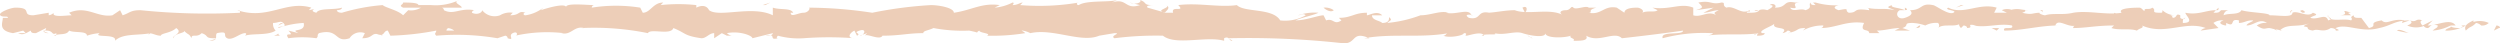 <svg id="Layer_1" data-name="Layer 1" xmlns="http://www.w3.org/2000/svg" viewBox="0 0 98.05 1.7"><defs><style>.cls-1{fill:#edceb8}</style></defs><path class="cls-1" d="M99.5 1.8c.1 0 0-.1-.1-.1l-.1.2zM98.5 1.5c-.2.1-.4.2-.3.4.2-.2.2-.1.4-.3a.35.35 0 0 1 .2.1.37.37 0 0 0 .3-.1.85.85 0 0 0-.7 0c.1 0 .1 0 .1-.1zM84.6 1.3l-.2-.1c0 .1.1.1.2.1zM96.6 1.9zM88.4 1.1c.1 0 .1 0 .1-.1zM91.4 1.1c-.1 0-.1.1-.1.2 0-.1 0-.1.1-.2zM47.2.9c.3.1-.5.2 0 .3-.1 0 .3-.2 0-.3zM96.6 1.9zM70.3 1.1zM63.3 1.1zM12.5 2.1a.1.1 0 0 1-.1-.1c0 .1-.4.1.1.1zM63.2 2.2zM61.6 2.2c-.1 0-.1-.1-.2-.1z" transform="translate(-1.49 -.7)"/><path class="cls-1" d="M9.7 2.3c.4 0 .2-.2.3-.3.5-.1.2.1.4.2s.5-.2.7-.2c0 0 .1 0 0 .1.3-.1.9 0 1.2-.2a.37.37 0 0 1-.1-.3c.2 0 .3-.1.4 0-.1 0-.1 0-.2.1l.2-.1c.2.2-.2.1-.2.2a3.55 3.55 0 0 1 1-.2c.1.4-.6.2-.2.4l-.4-.1c.3.3-.2 0 0 .3a4.05 4.05 0 0 1 1.1 0c.1-.1 0-.1.1-.2.8-.2.6.4 1.2.2a.5.5 0 0 1 .6-.2l-.1.2c.5 0 .3-.3.8-.1-.1-.1-.4-.1-.3-.1.4.2.3-.1.5-.1l.1.2a11 11 0 0 0 1.8-.2c0 .1-.1.1 0 .2a9.46 9.46 0 0 1 2.4.1l.3-.1a.1.1 0 0 1 .1.1c.3.1 0-.1.2-.2s.2.1.1.1a5.75 5.75 0 0 1 1.9-.1h-.1c.4.1.5-.3.9-.2h-.1a10.57 10.57 0 0 1 2.6.2c.1-.2.9.1 1-.2.5.2.4.3 1.1.4.2 0 .3-.2.5-.2v.2l.3-.2.2.1h.2A.35.35 0 0 1 30 2c.5-.1 1 .1 1 .2l.8-.2c0 .1-.2.1-.3.1.5-.1.1.2.5.1-.1 0 0-.1 0-.1a3.08 3.08 0 0 0 1 .1 13.33 13.33 0 0 1 2 0c-.3 0-.2-.2 0-.3l.1.2c.2-.1-.2-.1.1-.2s.2.2 0 .2l.3-.1-.1.1c.1-.1.6.2.7 0 .7 0 1-.1 1.6-.1 0-.1.2-.1.4-.2a6.15 6.15 0 0 0 1.4.1c.5.1.2.1.4 0 0 .1.5.1.3.2a8.08 8.08 0 0 0 1.5-.1c-.1-.1-.2-.1-.1-.1a1 1 0 0 1 .3.1c.9-.2 2 .4 2.7.1l.6-.1c.3 0-.2.1 0 .2a12.75 12.75 0 0 1 1.9-.1c.5.4 1.7 0 2.4.2v-.1c.2-.1.2.1.3.1s-.2-.1-.1-.1a33.89 33.89 0 0 1 4.5.2c.5 0 .3-.5 1-.2H55c1.1-.2 2.2 0 3.3-.2-.1 0-.1.1-.2.1.2.1.8 0 .8-.1.2 0 0 .1.1.1s.6-.2.7 0h-.1c.1-.1.7 0 .5-.1.4.1.8-.1 1.1 0s.9.2.9 0c0 .2.7.2 1 .1-.1.1.2.1.1.2.3 0 .6 0 .5-.2.5.3 1.1-.2 1.4.1q1.35-.15 2.4-.3c0 .2-.9 0-.8.3a6.15 6.15 0 0 1 1.9-.2c.2 0-.1.1-.2.1.7-.1 1.4 0 2.1-.1a.1.1 0 0 0-.1.1c.1 0 .3 0 .3-.1h-.1c-.2-.1.5-.3.5-.4-.2.3.6.1.3.4a.35.35 0 0 0 .2-.1c.1 0 .2.1 0 .1.5-.1.3-.2.7-.2l-.1.1a1.55 1.55 0 0 1 .8-.2.1.1 0 0 1-.1.1c.6 0 1-.3 1.7-.2-.2.4.2.2.2.4h.4l-.1-.1c.3 0 .6-.1.9-.1l-.2.1h.6l-.3-.1c.3-.1 0-.2.4-.2a1.75 1.75 0 0 1 .5.1.9.9 0 0 1 .5-.1.14.14 0 0 1 0 .2c.2-.2.7 0 .9-.2-.1 0-.1.1 0 .2l.1-.1c.1 0 .2.1.1.1.4 0-.1-.2.4-.1h-.1c.5.1 1-.1 1.5 0 .1.2-.4 0-.3.2.7 0 1.4-.2 2.1-.2h-.1c.1-.3.5.1.8 0a.1.1 0 0 0-.1.1c.5 0 .9-.1 1.6-.1l-.1.1c.3.1.7 0 1 .1.1-.1.3-.1.2-.2.9.4 1.7-.2 2.5.1a.35.35 0 0 0-.2.1l.7-.1-.2-.2a.6.6 0 0 1 .4-.1c-.3.1 0 .2.1.2v-.1c.4.2.1-.2.5-.1v.1c.2 0 .3-.1.5-.1s-.2.1-.2.2c.3 0 .5-.3.8-.1a.6.6 0 0 0-.4.1c.3.2.3.1.5.1l.5.1h-.1c.3-.3.7-.1 1.2-.3-.5.2-.1.1-.1.2s.3.1.2.1c.2-.1.4.1.7-.1 0 0 .2 0 .2.1.3 0-.1-.1 0-.1.4-.2 1 .2 1.7 0 .5-.1.6-.3 1.2-.3.2.1-.1.2-.1.2a.85.85 0 0 0 .7 0c-.1 0 0 .1.1.1s.1-.2.4-.1c0 .1-.1.1-.2.2a1.85 1.85 0 0 0 .7-.2c.1.1-.2.1-.2.2a1.55 1.55 0 0 0 .8-.2H98c.1 0 .1.1 0 .1s-.4 0-.4-.1h.2c-.2-.3-.7 0-1.1 0l.2-.2-.4.2c-.1-.1-.1-.2 0-.2-.3-.1-.2.1-.5 0l-.3.1a.1.1 0 0 1 .1-.1c-.5-.1-.7.2-.9 0-.6.1-.1.2-.5.3l-.3-.4H94c-.1 0-.2 0-.2-.1-.2.1 0 .1-.1.2-.3-.1-.9.1-.9-.2-.1.1.3.1 0 .2-.1-.3-.4 0-.7-.1.1-.1.4-.1.1-.2-.2.2-.6-.1-.8 0 0 .2-.5.1-.9.1 0-.1-.8-.1-1.1-.2-.1.2-.5.1-.7.2a.22.22 0 0 1 .2-.2h-.3c-.1.1-.1.1-.3.1l.1-.1c-.4 0-.7.2-1.2.1 0 .1.4.4-.1.4 0-.1 0-.2.1-.2a.14.14 0 0 1-.2 0v-.1c-.2-.1-.1.1-.3.1a.1.1 0 0 0-.1-.1h.2a.76.76 0 0 1-.5-.2c0 .1 0 .1-.1.1-.4 0-.1-.1-.3-.2-.1.1-.3 0-.3.1s-.1-.1-.2-.1-.9 0-.7.2c-.6.1-1.3-.1-1.9 0-.4.1-.8 0-1.1.1-.1 0-.3-.1-.2-.1-.3 0-.3.1-.7 0 .3-.1-.1-.1.3-.1-.4 0-.4-.1-.8 0 .2 0-.1-.1-.3 0l.2.1h-.5l.1-.2c-.7-.2-1.3.3-1.9 0-.2.1.4.1.2.2s-.7-.3-.8-.3c-.5-.1-.4.2-.9.2.1.1.1.2-.2.3s-.4-.2-.2-.3h.1c.1 0 .3 0 .1-.1v.1c-.2-.1-.6-.1-.5-.2-.3.1-.1.1.1.2-.4-.1-.7 0-1.1-.1a.1.1 0 0 1 .1.1c-.7-.1-.4.1-.8.1-.2-.1.1-.2-.4-.1-.3-.1-.1-.2.1-.2a2.79 2.79 0 0 1-1-.1h-.1l.1.1c-.1 0-.2 0-.2-.1-.1.1.1.2-.2.3-.2-.1-.5.1-.6-.1.5.1-.1-.2.4-.2h-.2c-.5-.1-.3.2-.8.2.1-.1-.1-.2-.2-.1.2 0 .1.1-.1.2-.3-.1-.4.1-.5 0h.2c-.1.1-.2.1-.5.1 0-.1.2 0 .1-.1-.3.2-.6-.2-.9-.1-.2-.1 0-.2-.2-.2-.4.1-.4-.1-.9 0 .2.2.2.2-.1.3l.7-.1-.4.2c.2 0 .4-.1.6-.1-.2.1-.2.1-.1.2-.3-.2-.6.1-.9 0V1c-.5-.2-.9.1-1.6 0l.2.1c-.1.1-.4 0-.6.1.1-.1-.1-.2-.2-.2s-.5 0-.5.2l-.3-.2c-.5-.1-.6.3-1.1.2.2 0-.1-.1.3-.2h-.3c-.1-.1-.5.1-.6 0s-.1.1-.3.1-.3.1-.1.2c-.5-.3-1.4 0-1.9-.2-.4 0-.8.1-1.1.1h.1c-.5-.1-.3.3-.8.2-.3-.2.3-.1.1-.1-.1-.3-.6 0-1-.1h.1c-.3-.1-.7.1-1.1.1a5 5 0 0 1-1.3.3c.1-.1.2-.1.1-.2s.1.2-.3.2c-.1-.1-.4-.1-.4-.3h.4c-.2-.2-.5 0-.6 0v-.1c-.5 0-.6.2-1.1.2l.1.1c-.3.2-.3-.1-.6 0l-.1-.2c-.2 0-.7.2-1.1.2.2-.1.7-.2.9-.3a2 2 0 0 0-.8.1c.1 0 .2-.1.3 0a1.64 1.64 0 0 1-1 .2c-.3-.5-1.4-.3-1.7-.6-.7.1-1.5-.1-2.3 0 .3.3-.3 0-.2.3h-.3l-.7-.2c-.1-.1.2-.1.2-.1-.4 0-.2-.1-.5-.2.1.1-.2.2-.4.1l.4.1c-.6.2-.5-.3-1.1-.1l.2-.1c-.3.1-1.2 0-1.5.2-.1 0-.1-.1 0-.1a9.24 9.24 0 0 1-2.3.1l.1-.1c-.1 0-.2.1-.4.1 0 0 .1-.1 0-.1a1.85 1.85 0 0 1-.7.2l.2-.1c-.7-.1-1.1.2-1.8.3 0-.2-.6-.3-.9-.3a16 16 0 0 0-2.3.3 16.86 16.86 0 0 0-2.5-.2c.1 0 0 .2-.2.2s-.5.2-.5 0h.1c-.1-.2-.5-.1-.8-.2v.3c-.8-.4-2.1.1-2.5-.2-.1-.2-.3-.2-.5-.1V.9a6.53 6.53 0 0 0-1.4 0l.1-.1c-.4 0-.5.4-.8.4l-.1-.2a6.05 6.05 0 0 0-1.9 0 .1.1 0 0 1 .1-.1c-.3 0-1.2-.1-1.1.1 0-.2-.7 0-1 .1l.1-.1a1.49 1.49 0 0 1-.7.3c-.1 0-.1-.1 0-.1-.3-.1-.2.1-.6.1l.1-.1a.75.75 0 0 0-.5.1.62.62 0 0 1-.7-.2c0 .1-.2.2-.4.1a.1.1 0 0 1 .1-.1c-.6-.1-.8.2-1.2 0a.1.1 0 0 0-.1-.1h.8c0-.1-.4-.2-.1-.3a2.15 2.15 0 0 1-1.1.2h-.5c0-.1-.4-.1-.6-.1 0 .1-.2.1 0 .2h.7a.75.75 0 0 1-.5.1l-.2.2c-.2-.2-.7-.3-.8-.4a7.58 7.58 0 0 0-1.6.3c-.2 0-.2-.1-.2-.1s.2 0 .2-.1c-.3.1-.9 0-1 .2-.4-.1.2-.2-.3-.1l.1-.1c-1-.3-1.7.5-2.9.1.1 0 .1 0 .1.1A25.73 25.73 0 0 1 7 1.1c-.4 0-.4.1-.7.2l-.1-.2-.3.2c-.6.1-1-.4-1.7-.1l.1.1c-.2 0-.8.1-.7-.1a.35.35 0 0 1-.2.1v-.1l-.6.1c-.5 0 0-.3-.7-.3-.2 0-.7.2-.6.3s.3 0 .3.1h-.2c0 .2-.2.5.4.6l.4-.1.1.1h-.3c.2.1.3 0 .5-.1 0 .1.1.1.2.1l.4-.2c0 .1-.2.2.1.2 0 0-.4-.1-.1-.1s.2.2.4.1c0 .1 0 .1-.1.1.2-.1.5 0 .6-.2.2.1.7 0 .7.2a2 2 0 0 1 .5-.1c-.3.2.7 0 .6.3.3-.3.9-.2 1.4-.3 0 0-.1.1-.1 0 .2 0 .3.1.5.1 0-.1.4-.1.6-.3.3.2-.2.3-.1.4 0-.2.5-.2.4-.3.2.2.2.1.3.3 0-.2.2 0 .4-.2.3.1.1.2.5.2.2 0-.2.1-.2.1zm8.9-.4zm.7 0H19a.1.1 0 0 1 .1-.1c-.1 0 .1 0 .2.1zm-1.6-1z" transform="translate(-1.49 -.7)"/><path class="cls-1" d="M90.6 1.8l.2.1c-.1-.1-.1-.1-.2-.1zM70.4 2c-.2.1-.1.1 0 0zM76.8 1.7c-.1 0-.1.1-.2.1.1 0 .2 0 .2-.1zM76.3 1.8zM98.1 1.9zM95.5 1.9a4.33 4.33 0 0 0 .5.1c-.1 0-.4-.2-.5-.1zM93.2 1.3h.5c-.1-.1-.2-.1 0-.1-.6-.2.1.1-.5.1zM91.8 1.2c.2 0 0-.1 0-.1s-.2 0 0 .1zM81.6 1.2v-.1c-.2 0 0 0 0 .1z" transform="translate(-1.49 -.7)"/><path class="cls-1" d="M78.11 1.1l.2.1.1-.1h-.3zM76.91.2h.1l-.3.1.2-.1z"/><path class="cls-1" d="M61.2 1l.1.2c.1-.1.1-.3-.1-.2zM53.8 1.1a.6.6 0 0 0-.4-.1c.1.1.3.2.4.1z" transform="translate(-1.49 -.7)"/><path class="cls-1" d="M30.01.2l.2-.1-.3.1h.1z"/></svg>